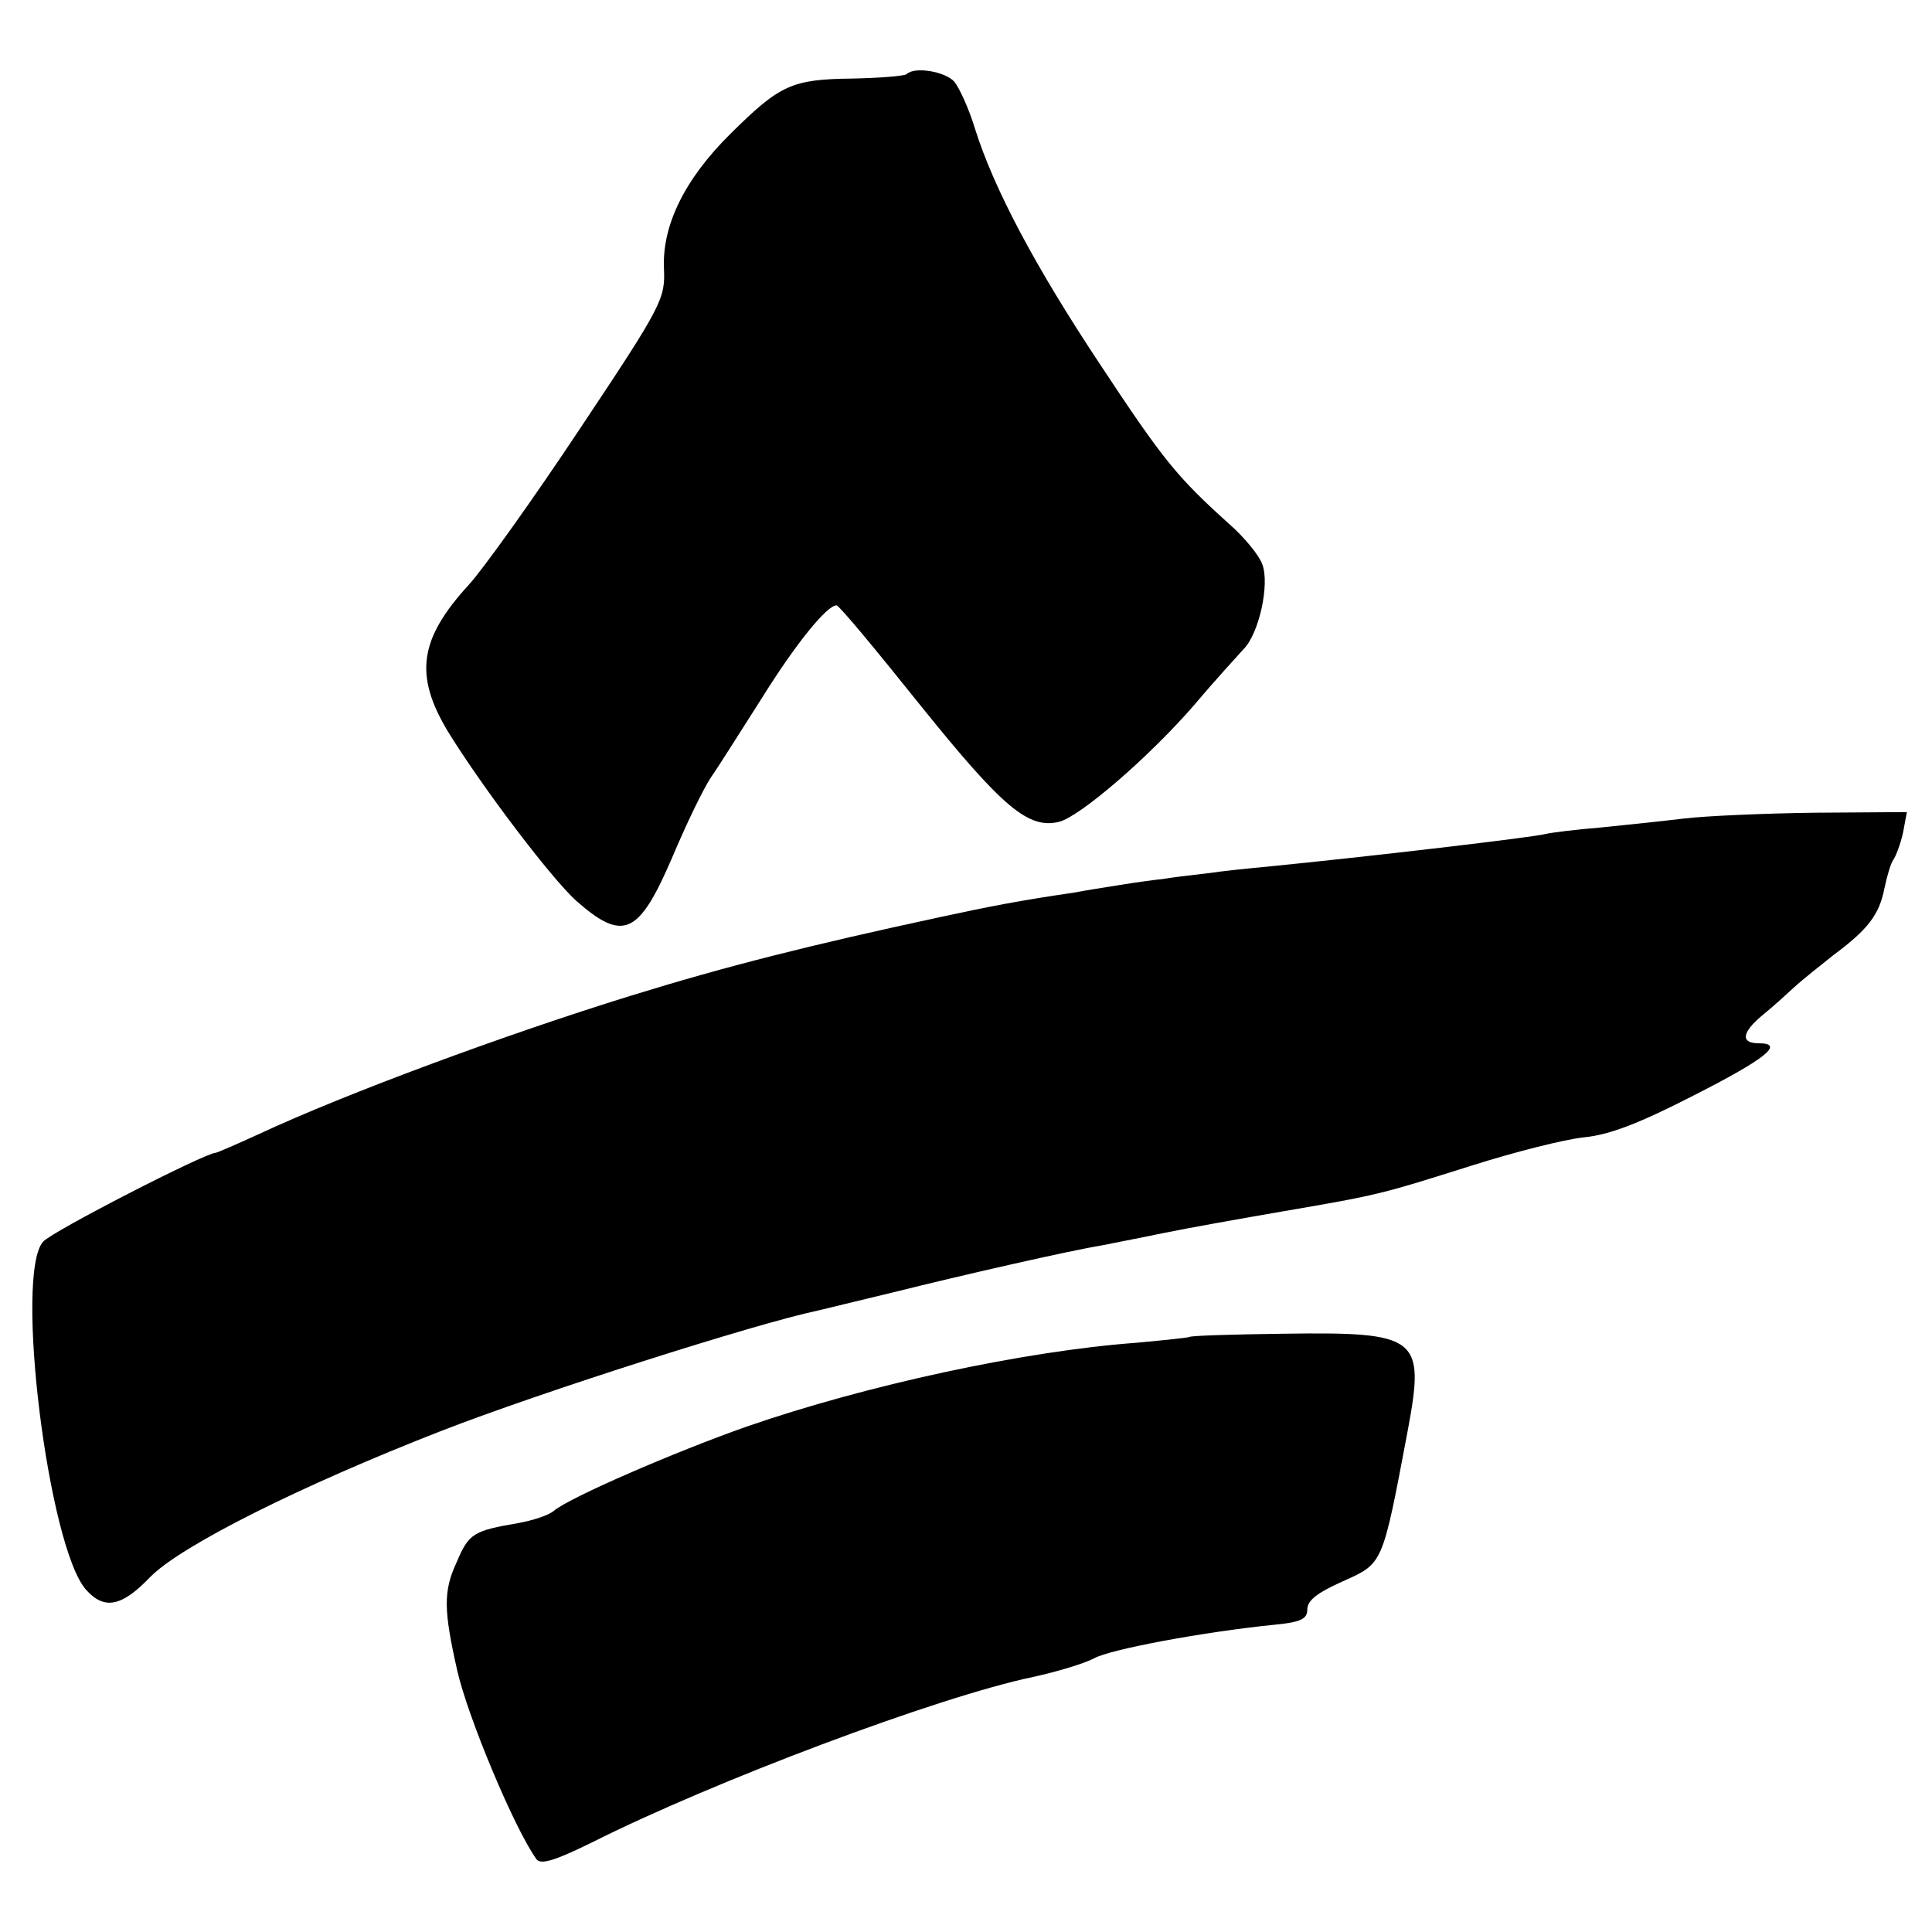 <?xml version="1.0" standalone="no"?>
<!DOCTYPE svg PUBLIC "-//W3C//DTD SVG 20010904//EN"
 "http://www.w3.org/TR/2001/REC-SVG-20010904/DTD/svg10.dtd">
<svg version="1.0" xmlns="http://www.w3.org/2000/svg"
 width="300pt" height="300pt" viewBox="0 0 300 300"
 preserveAspectRatio="xMidYMid meet">
<g transform="translate(0,300) scale(0.1,-0.1)"
fill="#000000" stroke="none">
<path d="M1408 2885 c-3 -3 -40 -6 -84 -7 -95 -1 -113 -10 -189 -85 -72 -71
-107 -143 -104 -210 2 -47 -2 -56 -130 -248 -73 -110 -151 -219 -173 -243 -77
-84 -85 -140 -33 -227 52 -85 161 -229 200 -264 73 -64 97 -53 149 68 21 50
48 106 60 124 12 17 47 73 79 123 53 85 101 144 116 144 4 0 62 -70 130 -155
128 -159 168 -193 216 -181 33 9 139 100 210 182 32 38 67 76 76 86 24 24 41
101 29 132 -5 14 -28 42 -52 63 -80 72 -102 99 -199 246 -103 155 -166 275
-195 367 -9 30 -24 63 -32 73 -14 16 -62 24 -74 12z"/>
<path d="M2615 1729 c-33 -4 -91 -10 -130 -14 -38 -3 -77 -8 -85 -10 -18 -5
-273 -35 -435 -51 -22 -2 -62 -6 -90 -10 -27 -3 -59 -7 -70 -9 -11 -1 -40 -5
-65 -9 -25 -4 -57 -9 -72 -12 -83 -12 -134 -22 -208 -38 -204 -44 -331 -76
-480 -122 -194 -60 -443 -152 -578 -215 -35 -16 -65 -29 -67 -29 -16 0 -254
-122 -268 -138 -45 -50 8 -476 67 -541 28 -31 55 -26 99 20 48 49 234 142 452
227 154 60 486 166 585 187 8 2 62 15 120 29 104 26 271 64 320 72 14 3 57 11
95 19 39 8 123 23 187 34 152 26 153 27 293 71 66 21 145 41 175 44 40 4 86
22 170 65 112 57 142 81 101 81 -29 0 -26 17 5 43 15 12 37 32 50 44 13 12 41
34 61 50 54 40 71 63 79 103 4 19 10 40 14 45 4 6 11 24 15 42 l6 32 -143 -1
c-79 -1 -170 -5 -203 -9z"/>
<path d="M1847 924 c-1 -1 -38 -5 -82 -9 -176 -13 -420 -66 -605 -130 -111
-39 -275 -110 -300 -131 -8 -7 -33 -15 -55 -19 -70 -12 -77 -16 -96 -61 -21
-45 -20 -75 1 -168 16 -71 88 -244 123 -293 7 -9 29 -2 86 26 189 95 537 226
685 257 37 8 80 21 95 29 25 14 170 41 279 52 42 4 52 9 52 24 0 14 16 26 54
43 64 29 62 23 102 235 27 145 17 153 -193 150 -78 -1 -144 -3 -146 -5z"/>
</g>
</svg>
